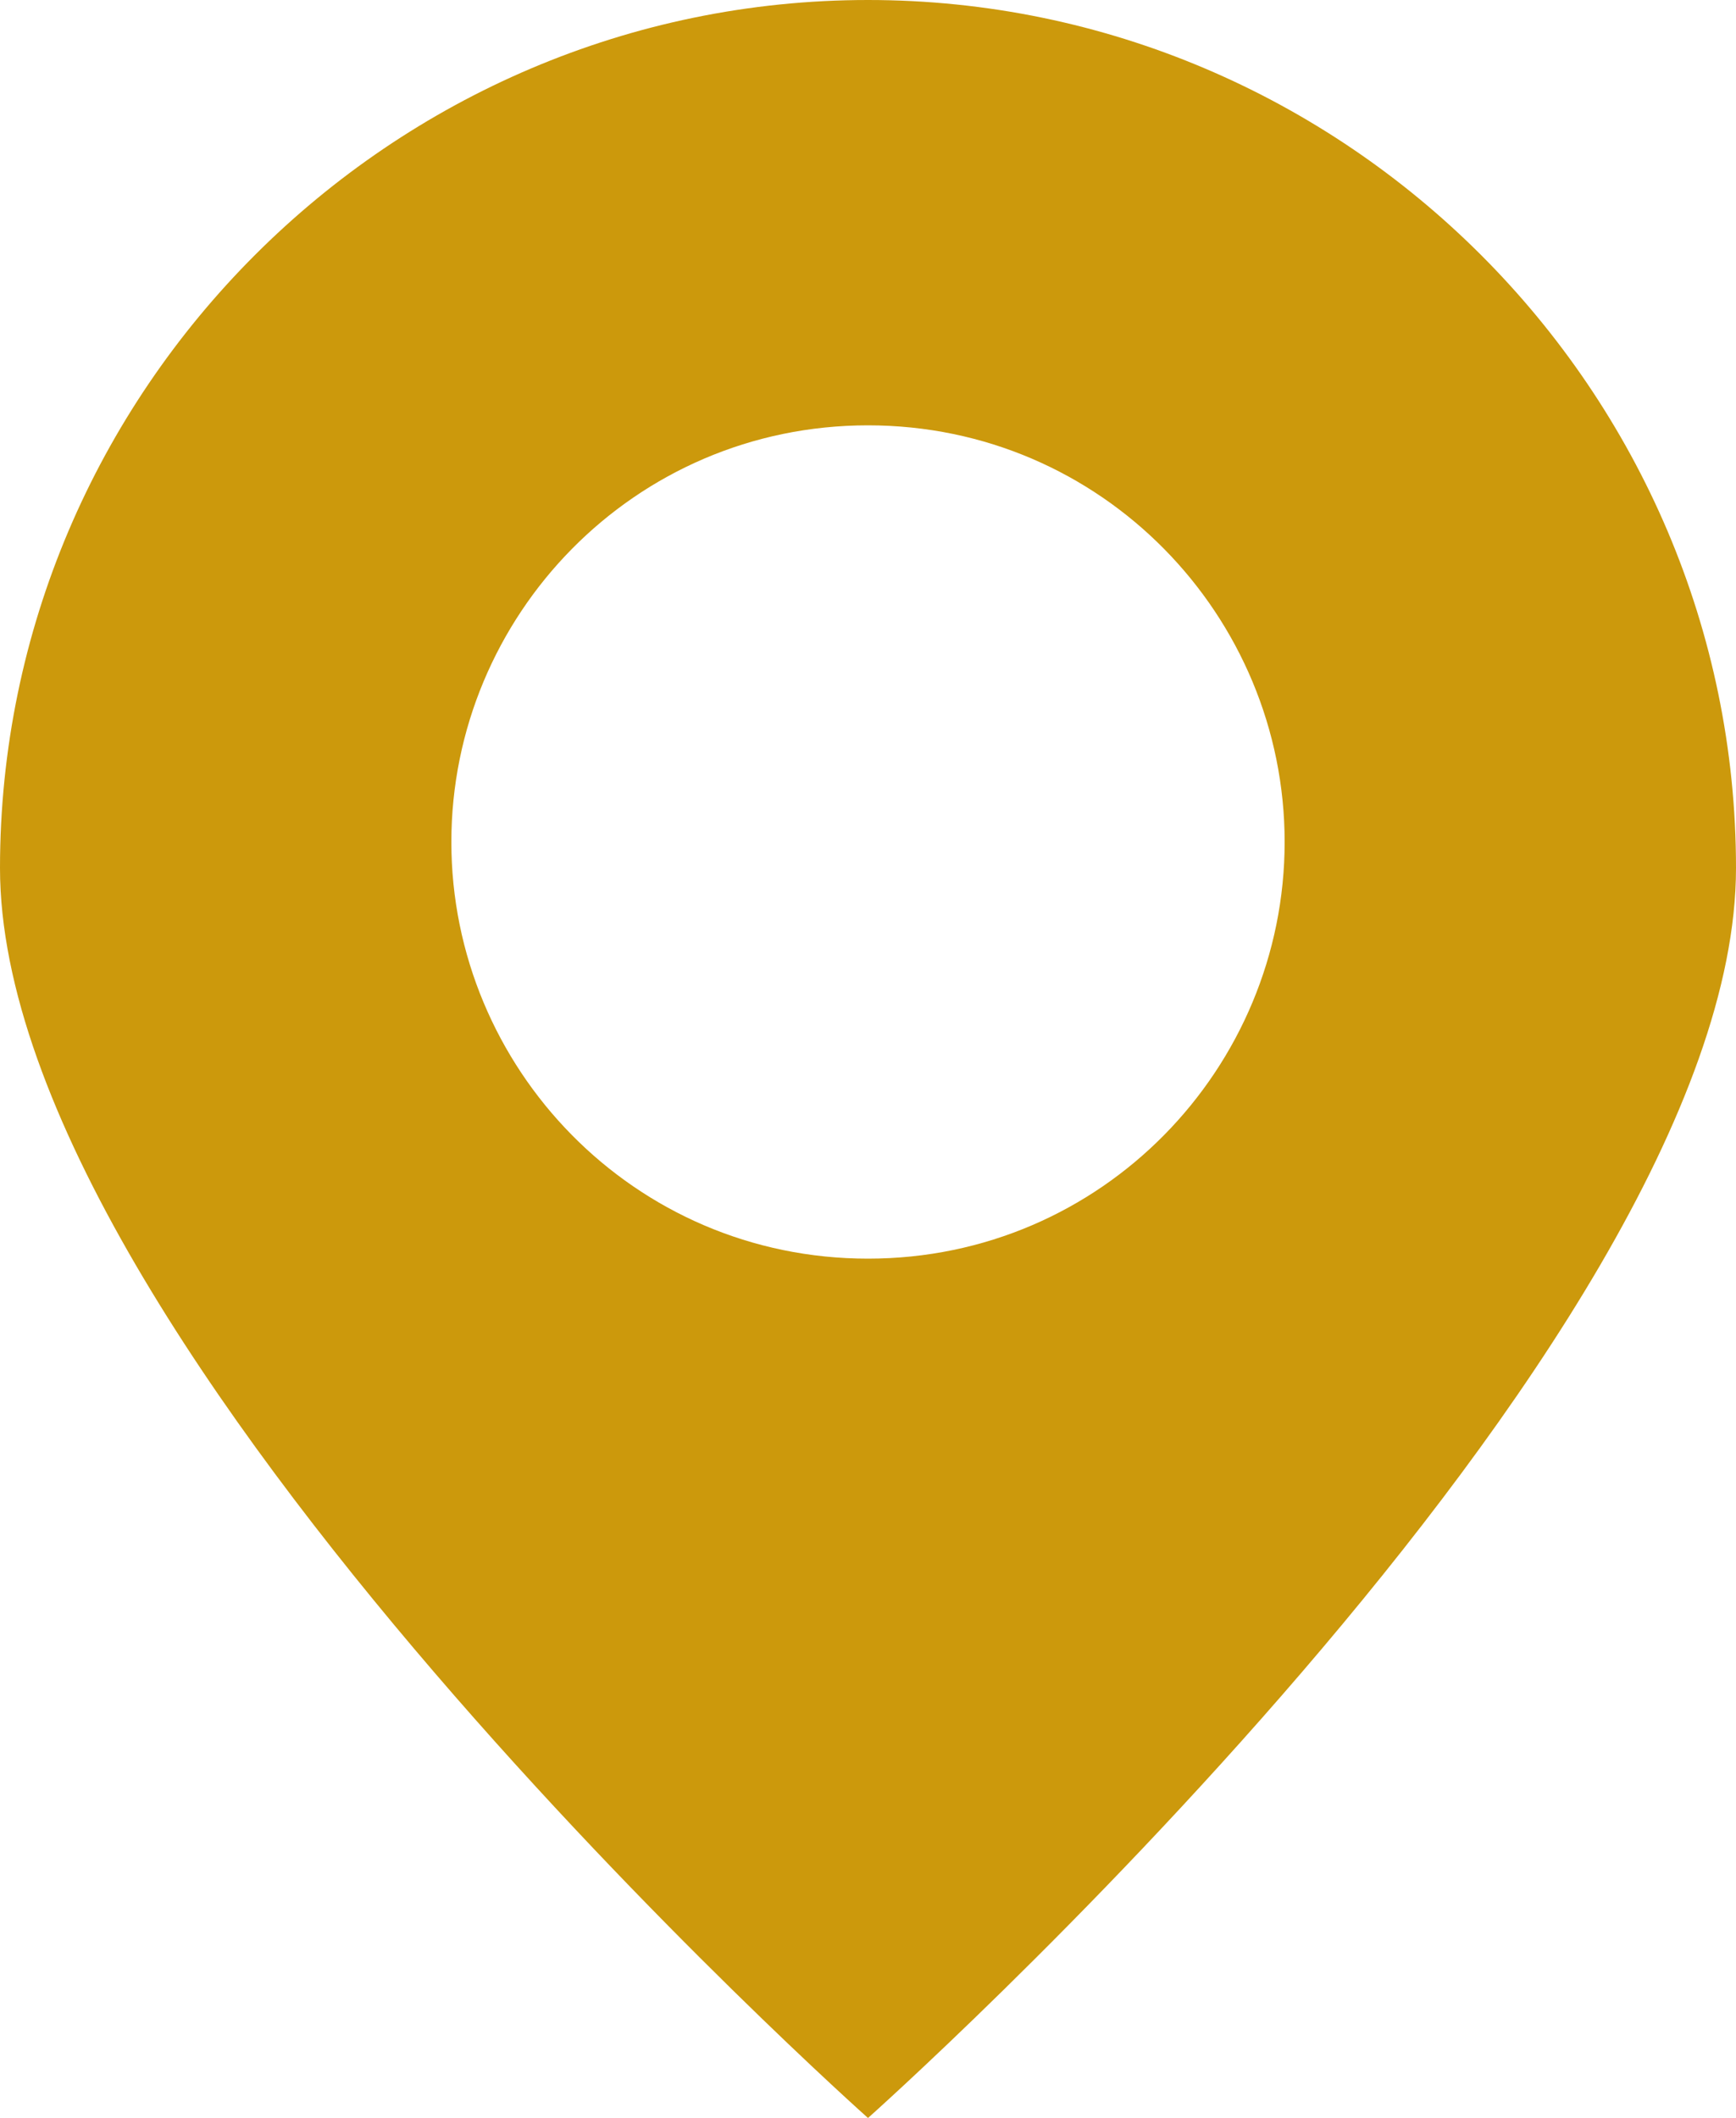 <?xml version="1.0" encoding="UTF-8"?> <svg xmlns="http://www.w3.org/2000/svg" xmlns:xlink="http://www.w3.org/1999/xlink" version="1.1" id="Capa_1" x="0px" y="0px" viewBox="0 0 20 24.4" style="enable-background:new 0 0 20 24.4;" xml:space="preserve"> <style type="text/css"> .st0{fill:#CC990C;} </style> <path class="st0" d="M10,0C4.5,0,0,4.5,0,10s10,14.4,10,14.4S20,15.5,20,10S15.5,0,10,0z M10,14.5c-2.7,0-4.8-2.2-4.8-4.8 S7.3,4.9,10,4.9c2.7,0,4.8,2.2,4.8,4.8S12.7,14.5,10,14.5z"></path> </svg> 